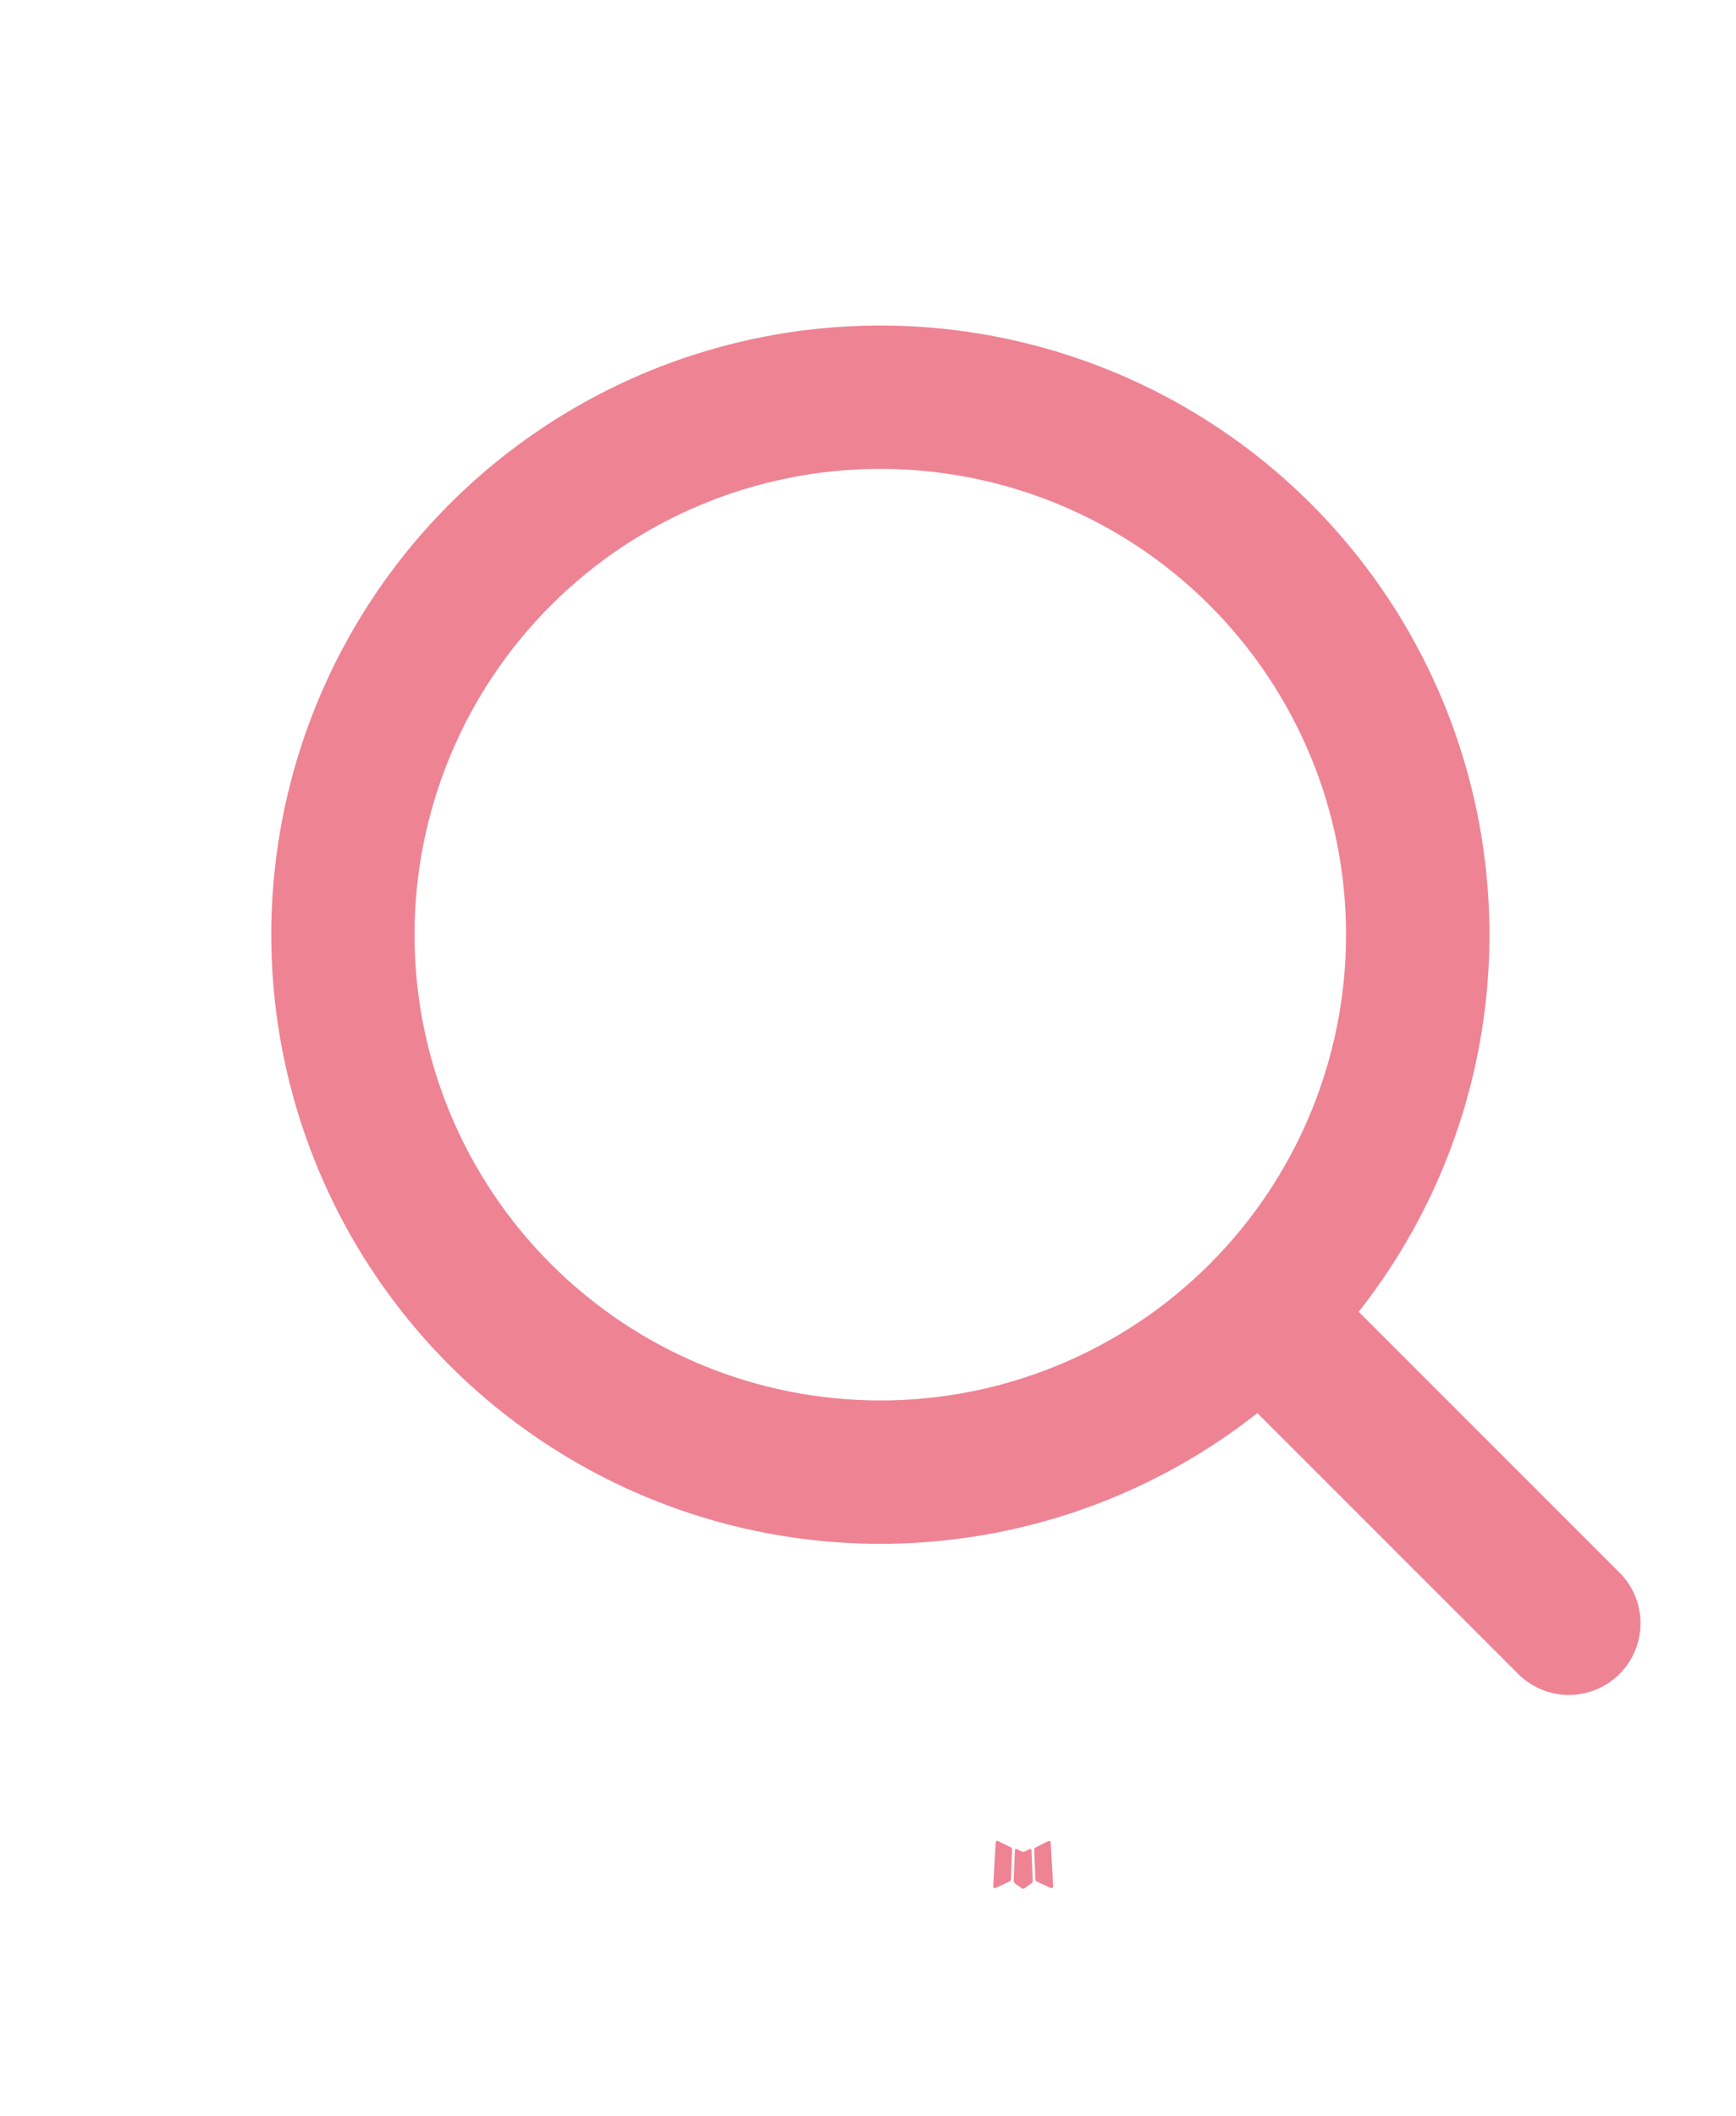 <?xml version="1.0" encoding="UTF-8"?> <svg xmlns="http://www.w3.org/2000/svg" width="32" height="39" viewBox="0 0 32 39" fill="none"><path fill-rule="evenodd" clip-rule="evenodd" d="M18.991 34.08L18.977 34.082L18.883 34.128L18.857 34.134L18.838 34.128L18.744 34.082C18.73 34.078 18.72 34.08 18.712 34.089L18.707 34.102L18.685 34.667L18.691 34.694L18.705 34.711L18.842 34.809L18.862 34.814L18.878 34.809L19.015 34.711L19.031 34.69L19.036 34.667L19.014 34.103C19.01 34.089 19.003 34.081 18.991 34.08ZM19.341 33.93L19.324 33.933L19.08 34.056L19.067 34.069L19.063 34.084L19.086 34.651L19.093 34.667L19.104 34.676L19.369 34.799C19.386 34.804 19.398 34.8 19.407 34.789L19.413 34.77L19.368 33.959C19.363 33.944 19.355 33.934 19.341 33.93ZM18.397 33.933C18.391 33.929 18.384 33.928 18.377 33.93C18.371 33.931 18.365 33.935 18.361 33.941L18.353 33.959L18.308 34.77C18.309 34.786 18.317 34.797 18.331 34.802L18.351 34.799L18.616 34.676L18.629 34.666L18.635 34.651L18.657 34.084L18.653 34.068L18.64 34.054L18.397 33.933Z" fill="#EE8394"></path><path fill-rule="evenodd" clip-rule="evenodd" d="M16.227 6C14.436 6 12.672 6.428 11.081 7.249C9.49 8.07 8.118 9.259 7.08 10.718C6.042 12.177 5.368 13.862 5.114 15.635C4.86 17.407 5.033 19.214 5.62 20.906C6.206 22.597 7.189 24.124 8.485 25.359C9.782 26.593 11.355 27.5 13.073 28.003C14.791 28.506 16.605 28.591 18.363 28.25C20.12 27.91 21.771 27.154 23.177 26.046L28.001 30.87C28.25 31.11 28.584 31.244 28.93 31.241C29.277 31.238 29.608 31.099 29.853 30.854C30.098 30.609 30.237 30.277 30.24 29.931C30.243 29.585 30.11 29.251 29.869 29.002L25.045 24.178C26.35 22.523 27.163 20.533 27.39 18.437C27.617 16.341 27.249 14.224 26.329 12.327C25.409 10.431 23.974 8.831 22.187 7.712C20.4 6.593 18.335 6 16.227 6ZM7.641 17.228C7.641 14.95 8.545 12.767 10.156 11.156C11.766 9.546 13.95 8.642 16.227 8.642C18.504 8.642 20.688 9.546 22.298 11.156C23.908 12.767 24.812 14.95 24.812 17.228C24.812 19.505 23.908 21.689 22.298 23.299C20.688 24.909 18.504 25.813 16.227 25.813C13.95 25.813 11.766 24.909 10.156 23.299C8.545 21.689 7.641 19.505 7.641 17.228Z" fill="#EE8394"></path></svg> 